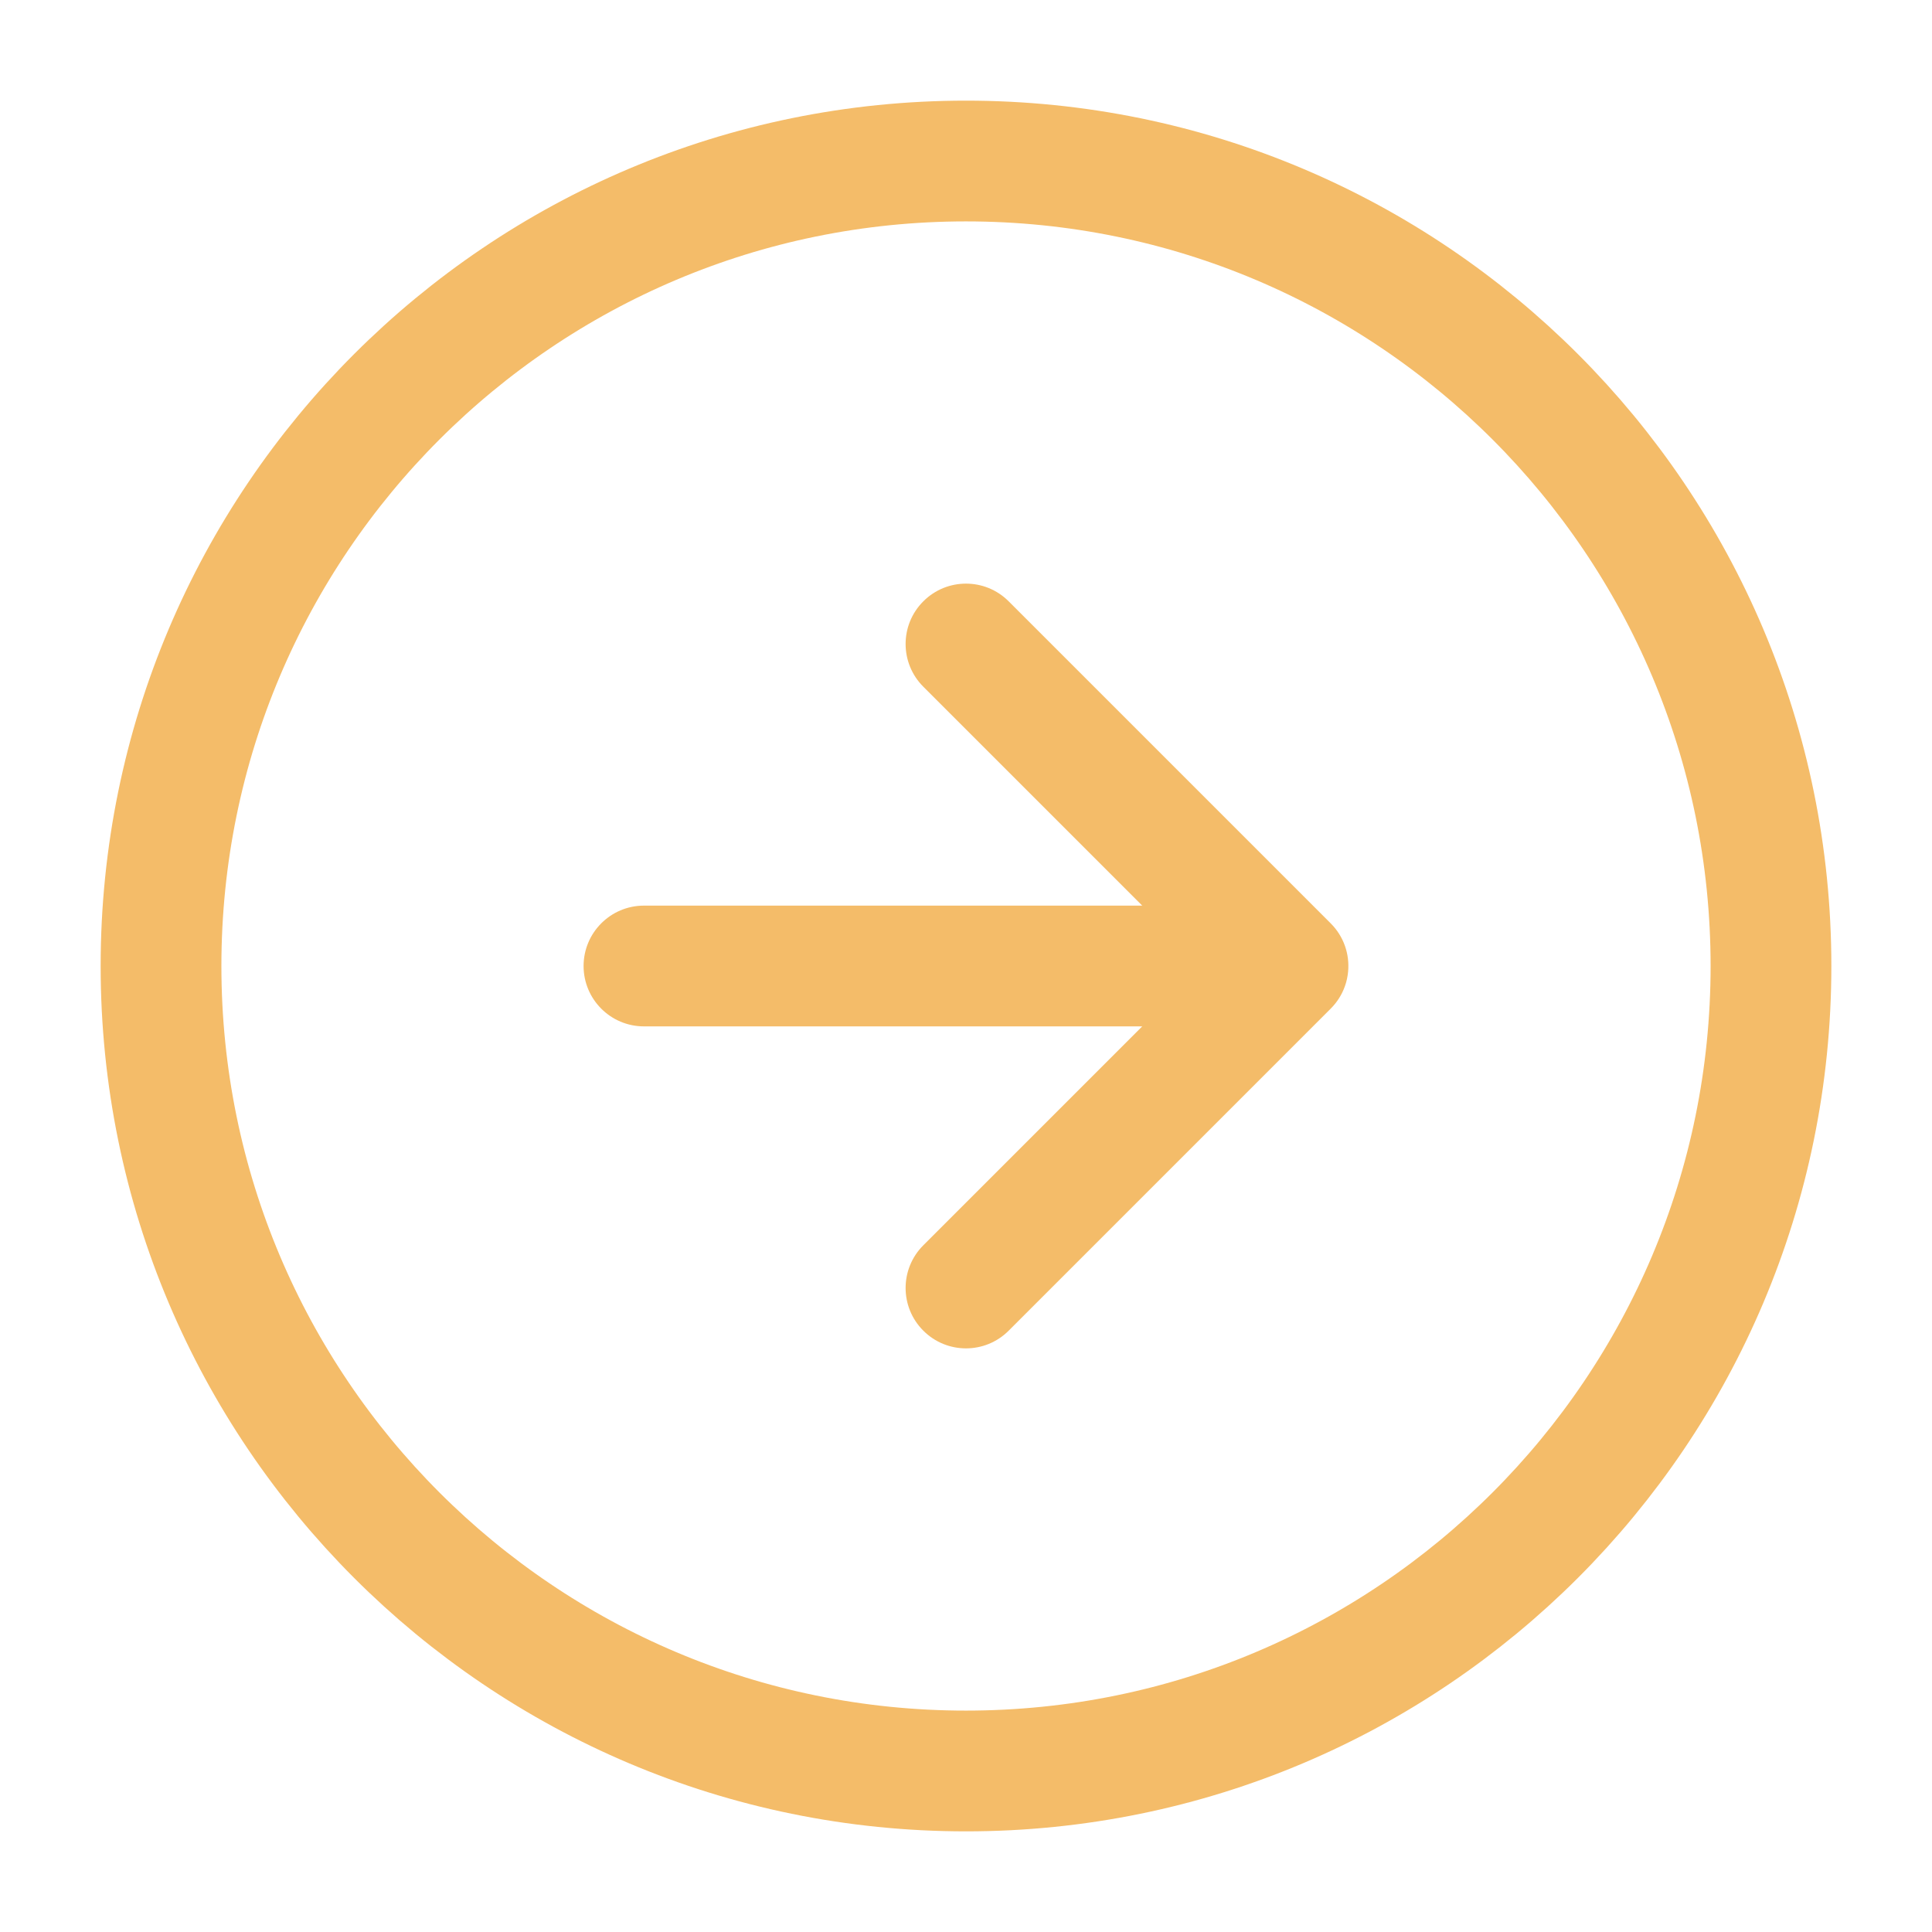 <svg width="32" height="32" viewBox="0 0 32 32" fill="none" xmlns="http://www.w3.org/2000/svg">
<path d="M16 29.333C23.364 29.333 29.333 23.364 29.333 16C29.333 8.636 23.364 2.667 16 2.667C8.636 2.667 2.667 8.636 2.667 16C2.667 23.364 8.636 29.333 16 29.333Z" stroke="#F4BC69" stroke-width="2" stroke-linecap="round" stroke-linejoin="round"/>
<path fill-rule="evenodd" clip-rule="evenodd" d="M16.707 9.96C16.317 9.569 15.683 9.569 15.293 9.96C14.902 10.35 14.902 10.983 15.293 11.374L18.919 15H10.666C10.114 15 9.666 15.448 9.666 16C9.666 16.552 10.114 17 10.666 17H18.919L15.293 20.626C14.902 21.017 14.902 21.65 15.293 22.04C15.683 22.431 16.317 22.431 16.707 22.04L22.04 16.707C22.148 16.599 22.227 16.472 22.275 16.337C22.303 16.26 22.321 16.178 22.329 16.093C22.342 15.949 22.325 15.803 22.276 15.666C22.228 15.53 22.149 15.402 22.04 15.293L16.707 9.96Z" fill="#F4BC69"/>
</svg>
